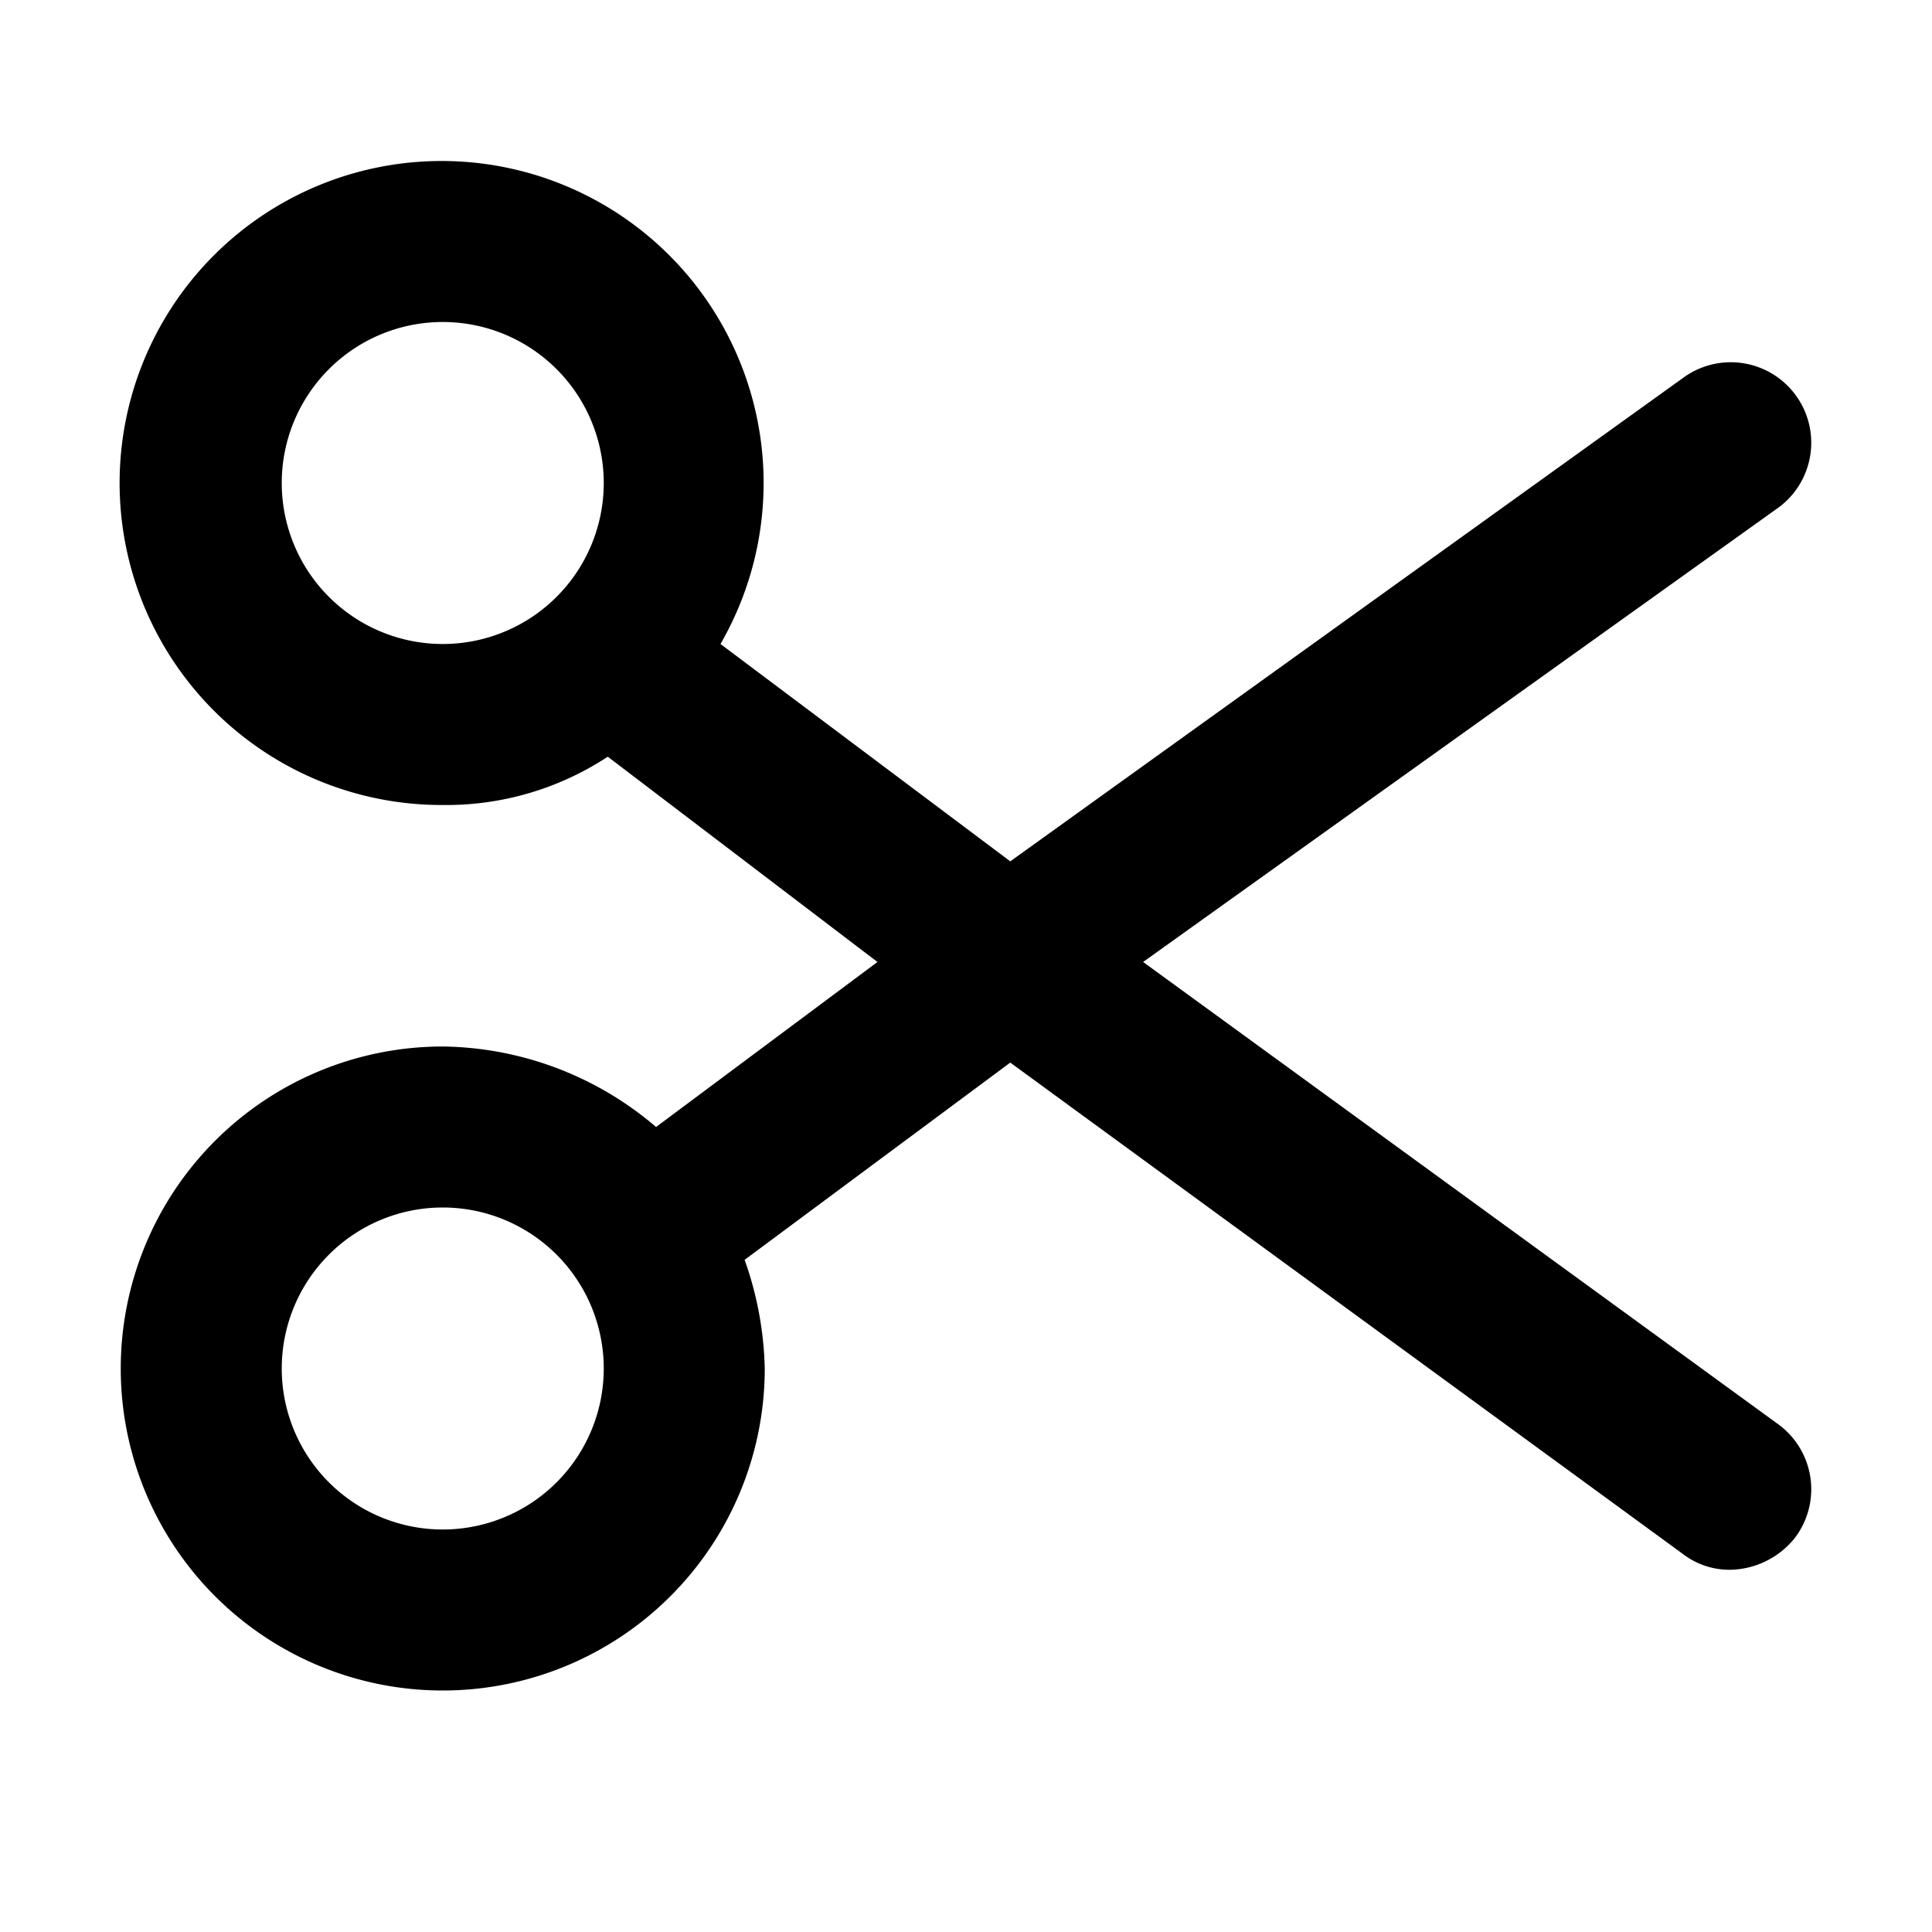 <?xml version="1.0" encoding="utf-8"?>
<!-- Uploaded to: SVG Repo, www.svgrepo.com, Generator: SVG Repo Mixer Tools -->
<svg width="800px" height="800px" viewBox="0 0 48 48" xmlns="http://www.w3.org/2000/svg">
  <title>scissors</title>
  <g id="Layer_2" data-name="Layer 2">
    <g id="invisible_box" data-name="invisible box">
      <rect width="48" height="48" fill="none"/>
    </g>
    <g id="icons_Q2" data-name="icons Q2">
      <path d="M44.2,35.4,28.4,23.9,44.2,12.6a2,2,0,1,0-2.4-3.2l-16.7,12L17.9,16A8,8,0,1,0,11,20a7.3,7.3,0,0,0,4.1-1.2l6.7,5.1L16.3,28A8.3,8.3,0,0,0,11,26a8,8,0,1,0,8,8,8.6,8.6,0,0,0-.5-2.7l6.6-4.9L41.8,38.6A1.9,1.9,0,0,0,43,39a2.1,2.1,0,0,0,1.6-.8A2,2,0,0,0,44.2,35.4ZM11,16a4,4,0,1,1,4-4A4,4,0,0,1,11,16Zm0,22a4,4,0,1,1,4-4A4,4,0,0,1,11,38Z"/>
    </g>
  </g>
</svg>